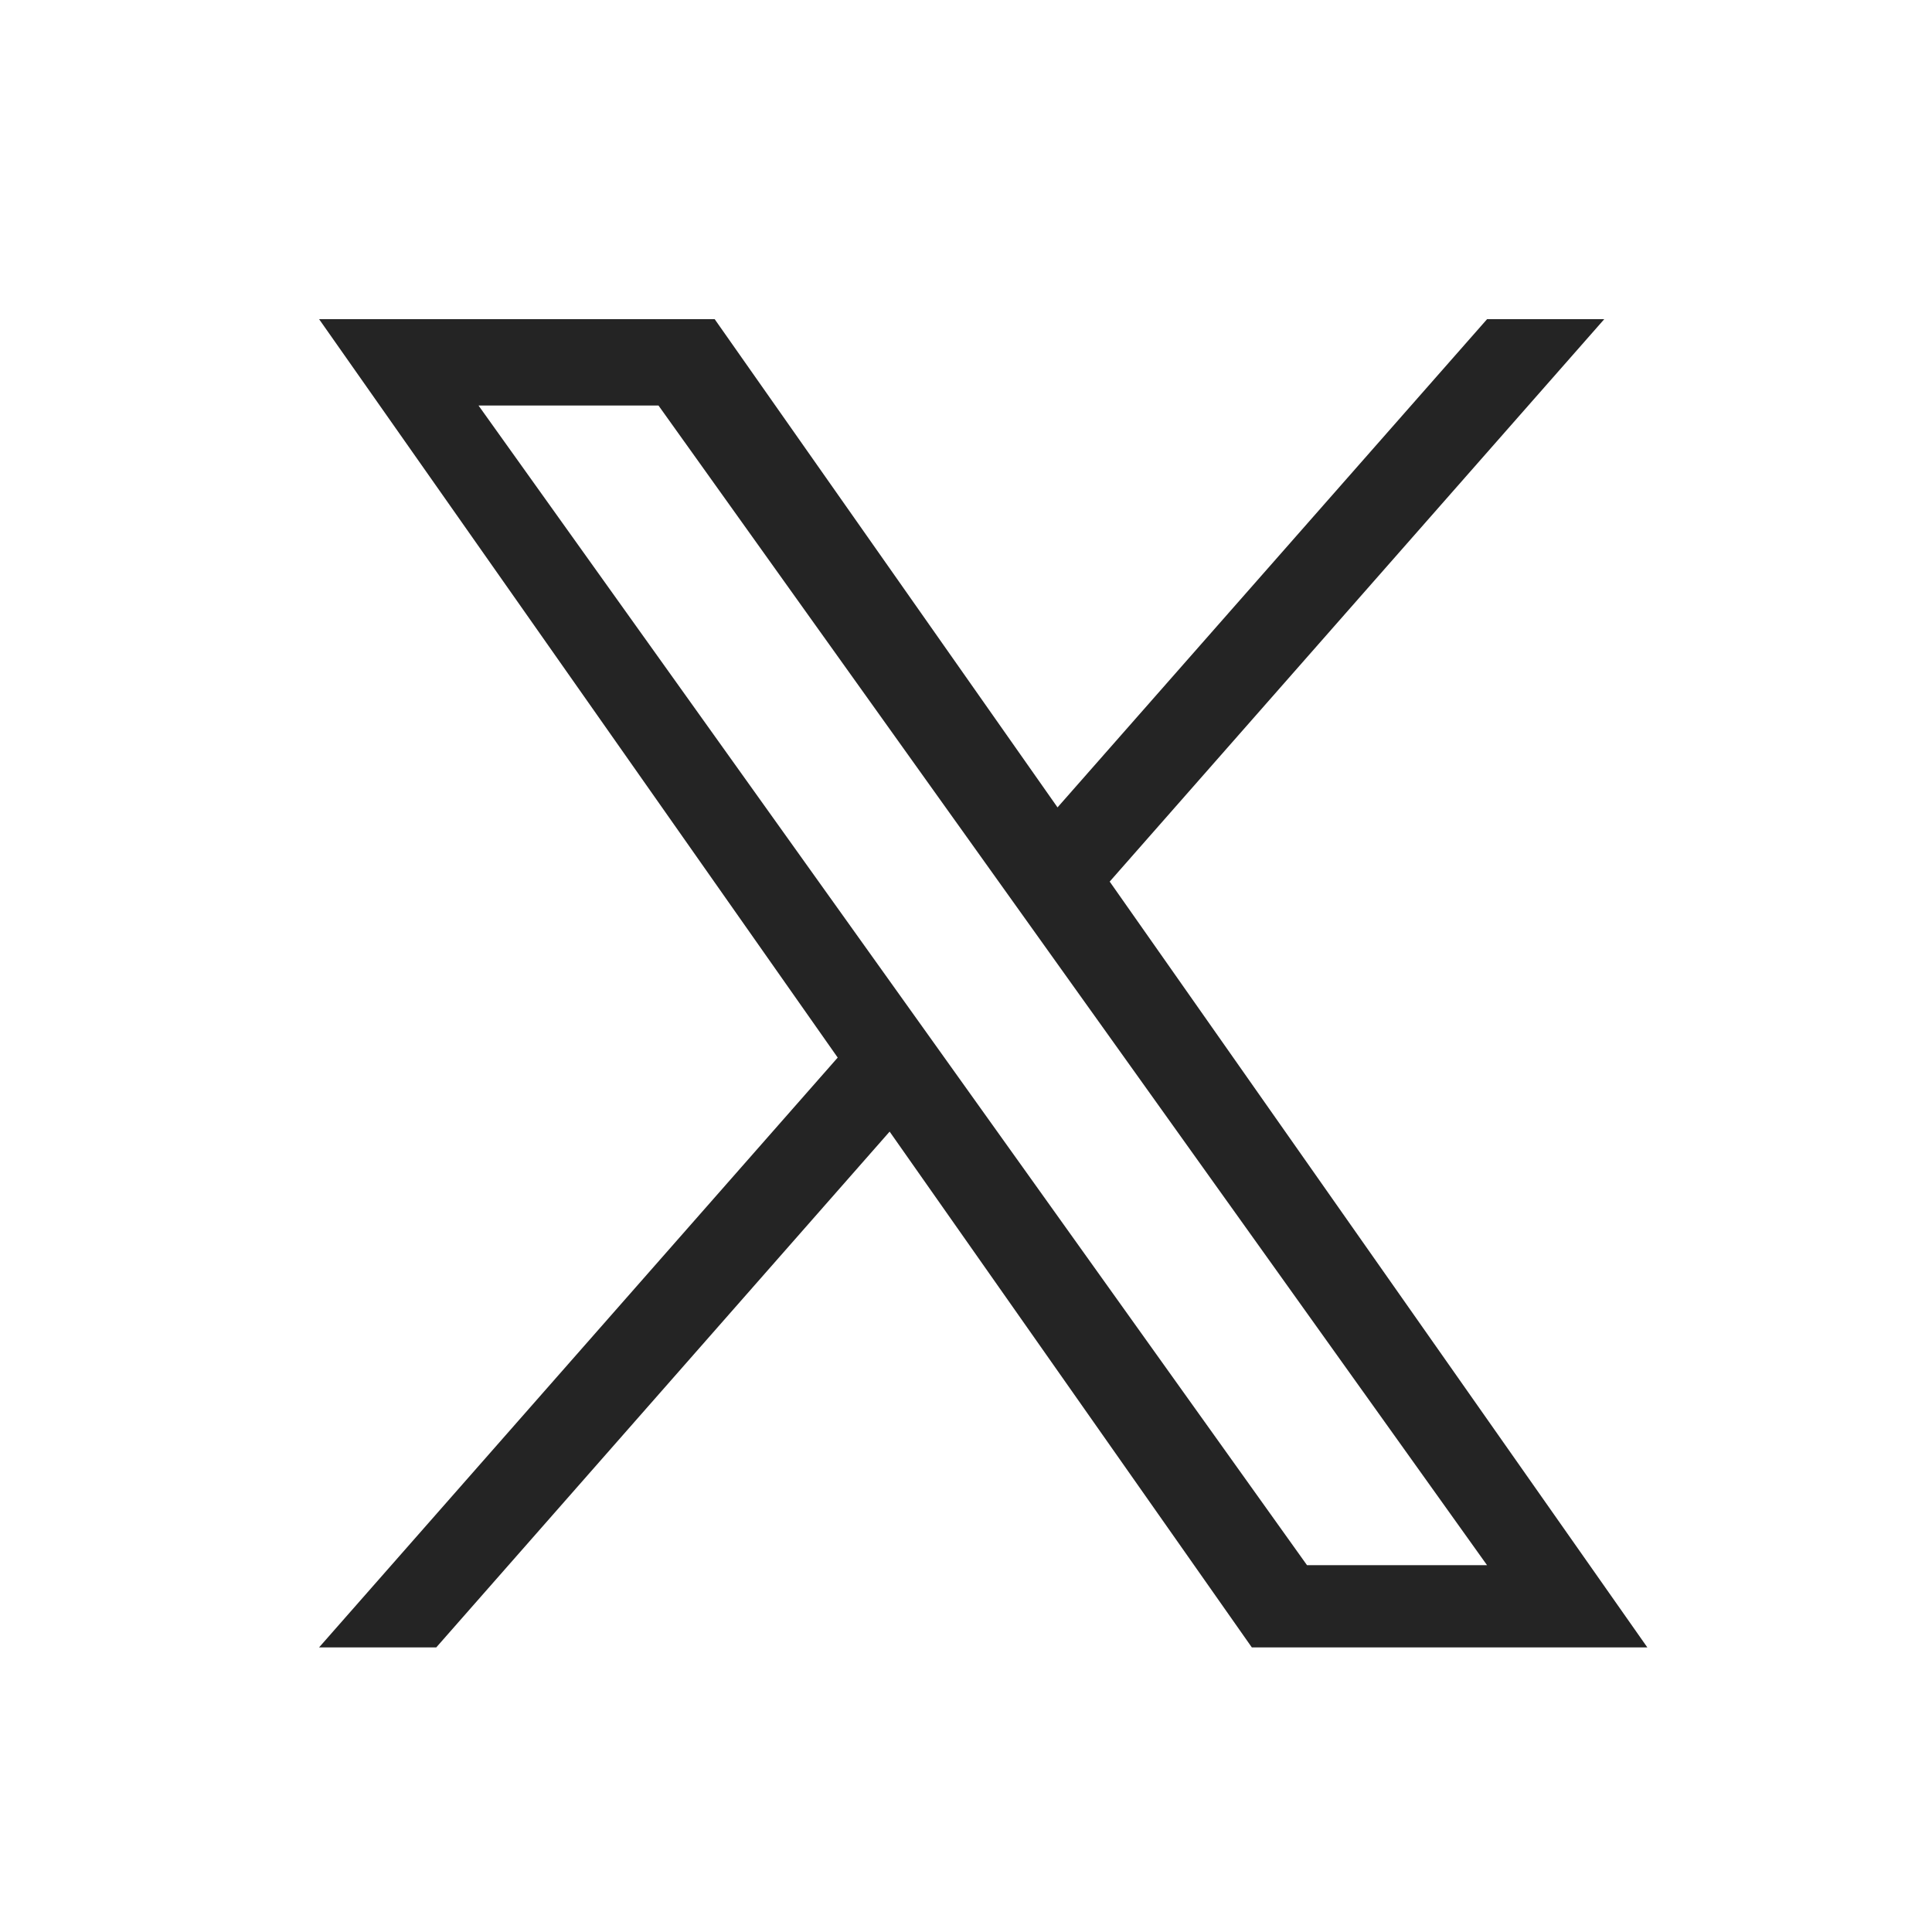 <svg width="32" height="32" viewBox="0 0 32 32" fill="none" xmlns="http://www.w3.org/2000/svg">
<g clip-path="url(#clip0_26855_7903)">
<path d="M18.38 14.602L26.572 5.286H24.631L17.516 13.373L11.837 5.286H5.285L13.875 17.517L5.285 27.286H7.226L14.735 18.743L20.734 27.286H27.285M7.926 6.717H10.907L24.63 25.924H21.648" fill="#242424"/>
</g>
<defs>
<clipPath id="clip0_26855_7903">
<rect width="22" height="22" fill="white" transform="translate(5.285 5.286)"/>
</clipPath>
</defs>
</svg>
